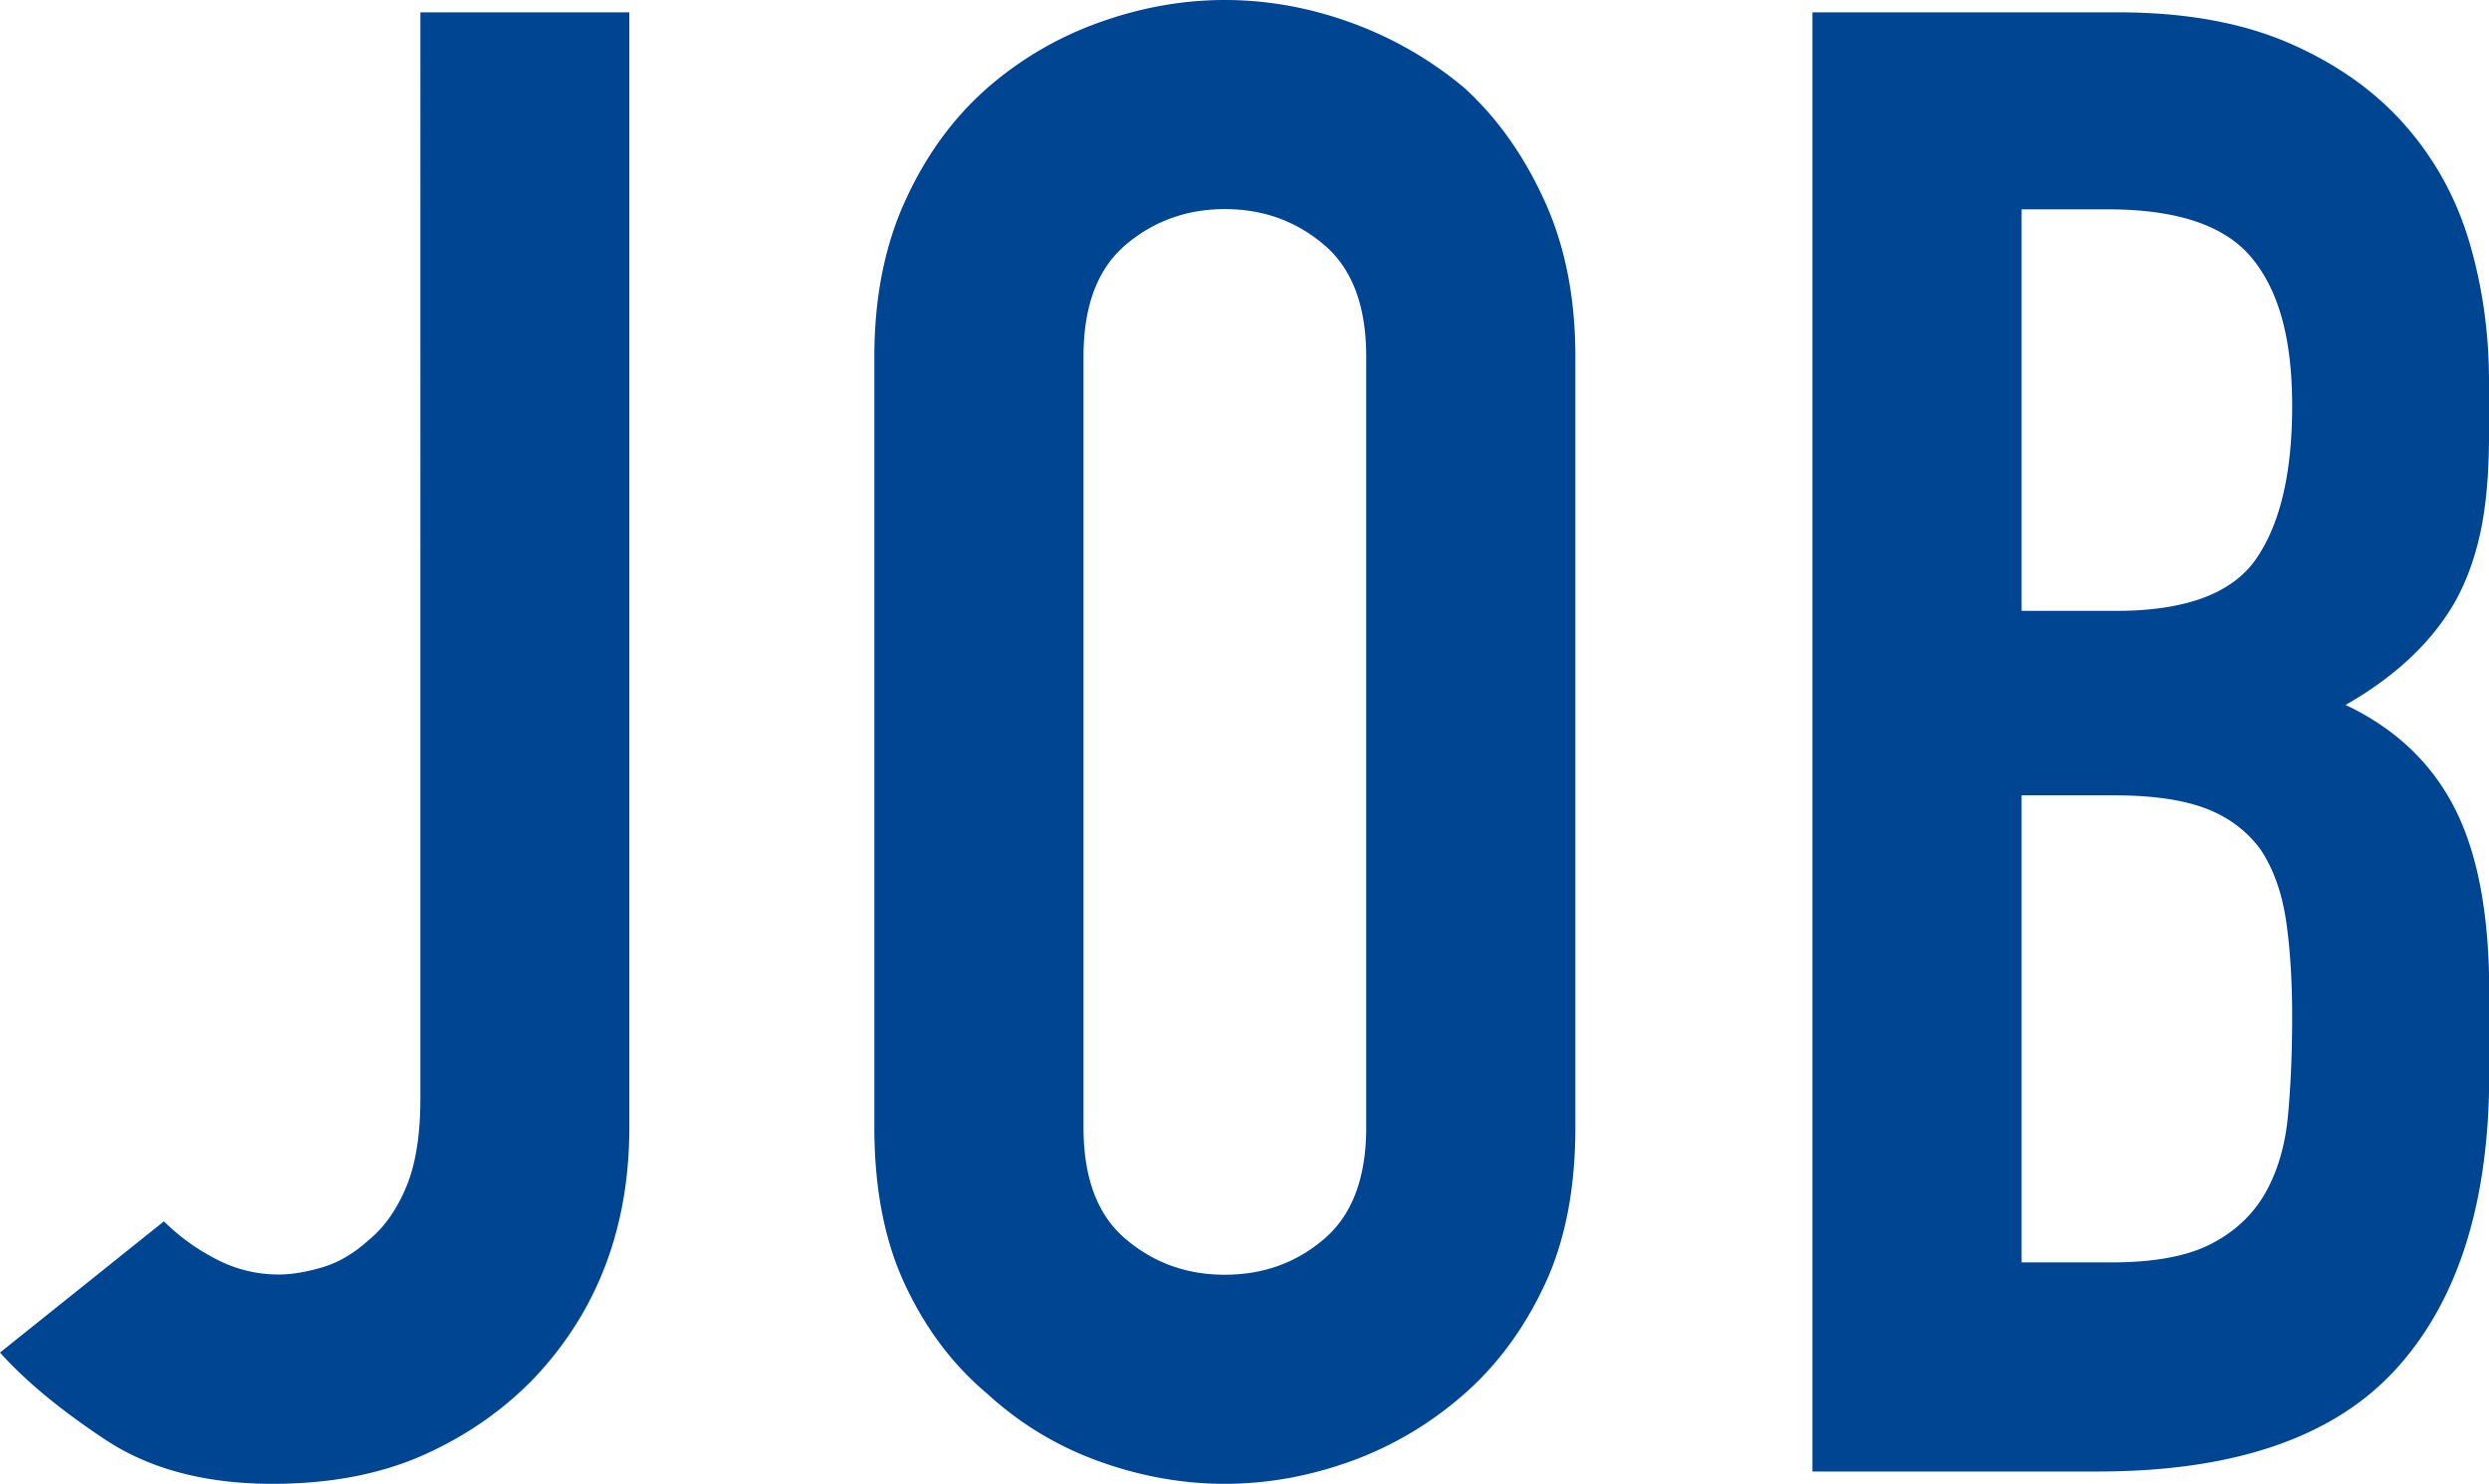 <svg xmlns="http://www.w3.org/2000/svg" id="_レイヤー_1" data-name="レイヤー_1" version="1.1" viewBox="0 0 109 65" width="109px" height="65px"><defs><style>.st0{fill:#004592}</style></defs><path d="M27.56.54v48.84c0 4.37-1.38 8.02-4.13 10.95-1.38 1.44-3.01 2.57-4.89 3.41-1.89.84-4.09 1.26-6.6 1.26-2.93 0-5.37-.64-7.32-1.93-1.95-1.29-3.49-2.56-4.62-3.82l7.18-5.75c.66.66 1.42 1.21 2.29 1.66.87.45 1.78.67 2.74.67.54 0 1.17-.1 1.89-.31s1.4-.61 2.06-1.21c.66-.54 1.2-1.3 1.62-2.29.42-.99.63-2.29.63-3.91V.54h9.16ZM38.29 15.62c0-2.57.45-4.85 1.35-6.82.9-1.98 2.09-3.62 3.59-4.94A15.23 15.23 0 0 1 48.12.99C49.95.33 51.79 0 53.64 0s3.7.33 5.52.99c1.82.66 3.49 1.62 4.98 2.87 1.44 1.32 2.6 2.96 3.5 4.94.9 1.97 1.35 4.25 1.35 6.82v33.76c0 2.69-.45 5-1.35 6.91-.9 1.92-2.07 3.5-3.5 4.76-1.5 1.32-3.16 2.3-4.98 2.96-1.83.66-3.67.99-5.52.99s-3.7-.33-5.52-.99c-1.83-.66-3.46-1.65-4.89-2.96-1.5-1.26-2.69-2.84-3.59-4.76-.9-1.91-1.35-4.22-1.35-6.91V15.62Zm9.16 33.76c0 2.22.61 3.85 1.84 4.89 1.23 1.05 2.68 1.57 4.35 1.57s3.13-.52 4.35-1.57c1.23-1.05 1.84-2.68 1.84-4.89V15.62c0-2.21-.61-3.85-1.84-4.89-1.23-1.05-2.68-1.57-4.35-1.57s-3.13.53-4.35 1.57c-1.23 1.05-1.84 2.68-1.84 4.89v33.76ZM79.37 64.46V.54h13.38c2.93 0 5.43.45 7.5 1.35 2.07.9 3.76 2.1 5.07 3.59 1.32 1.5 2.26 3.22 2.83 5.16.57 1.95.85 3.97.85 6.06v2.33c0 1.74-.13 3.2-.4 4.4-.27 1.2-.67 2.24-1.21 3.14-1.02 1.68-2.57 3.11-4.67 4.31 2.15 1.02 3.74 2.51 4.76 4.49 1.02 1.98 1.53 4.67 1.53 8.08v3.59c0 5.63-1.36 9.94-4.08 12.93-2.72 2.99-7.08 4.49-13.06 4.49H79.39Zm9.16-55.3v17.6h4.13c3.05 0 5.1-.76 6.15-2.29 1.05-1.53 1.57-3.76 1.57-6.69s-.58-5.03-1.75-6.46c-1.17-1.44-3.28-2.15-6.33-2.15h-3.77Zm0 25.67V55.3h3.95c1.85 0 3.31-.27 4.35-.81 1.05-.54 1.84-1.29 2.38-2.24.54-.96.87-2.09.99-3.41.12-1.32.18-2.75.18-4.31s-.09-3.02-.27-4.22c-.18-1.2-.54-2.21-1.08-3.05-.6-.84-1.41-1.45-2.42-1.84-1.02-.39-2.36-.58-4.04-.58h-4.04Z" class="st0"/></svg>
